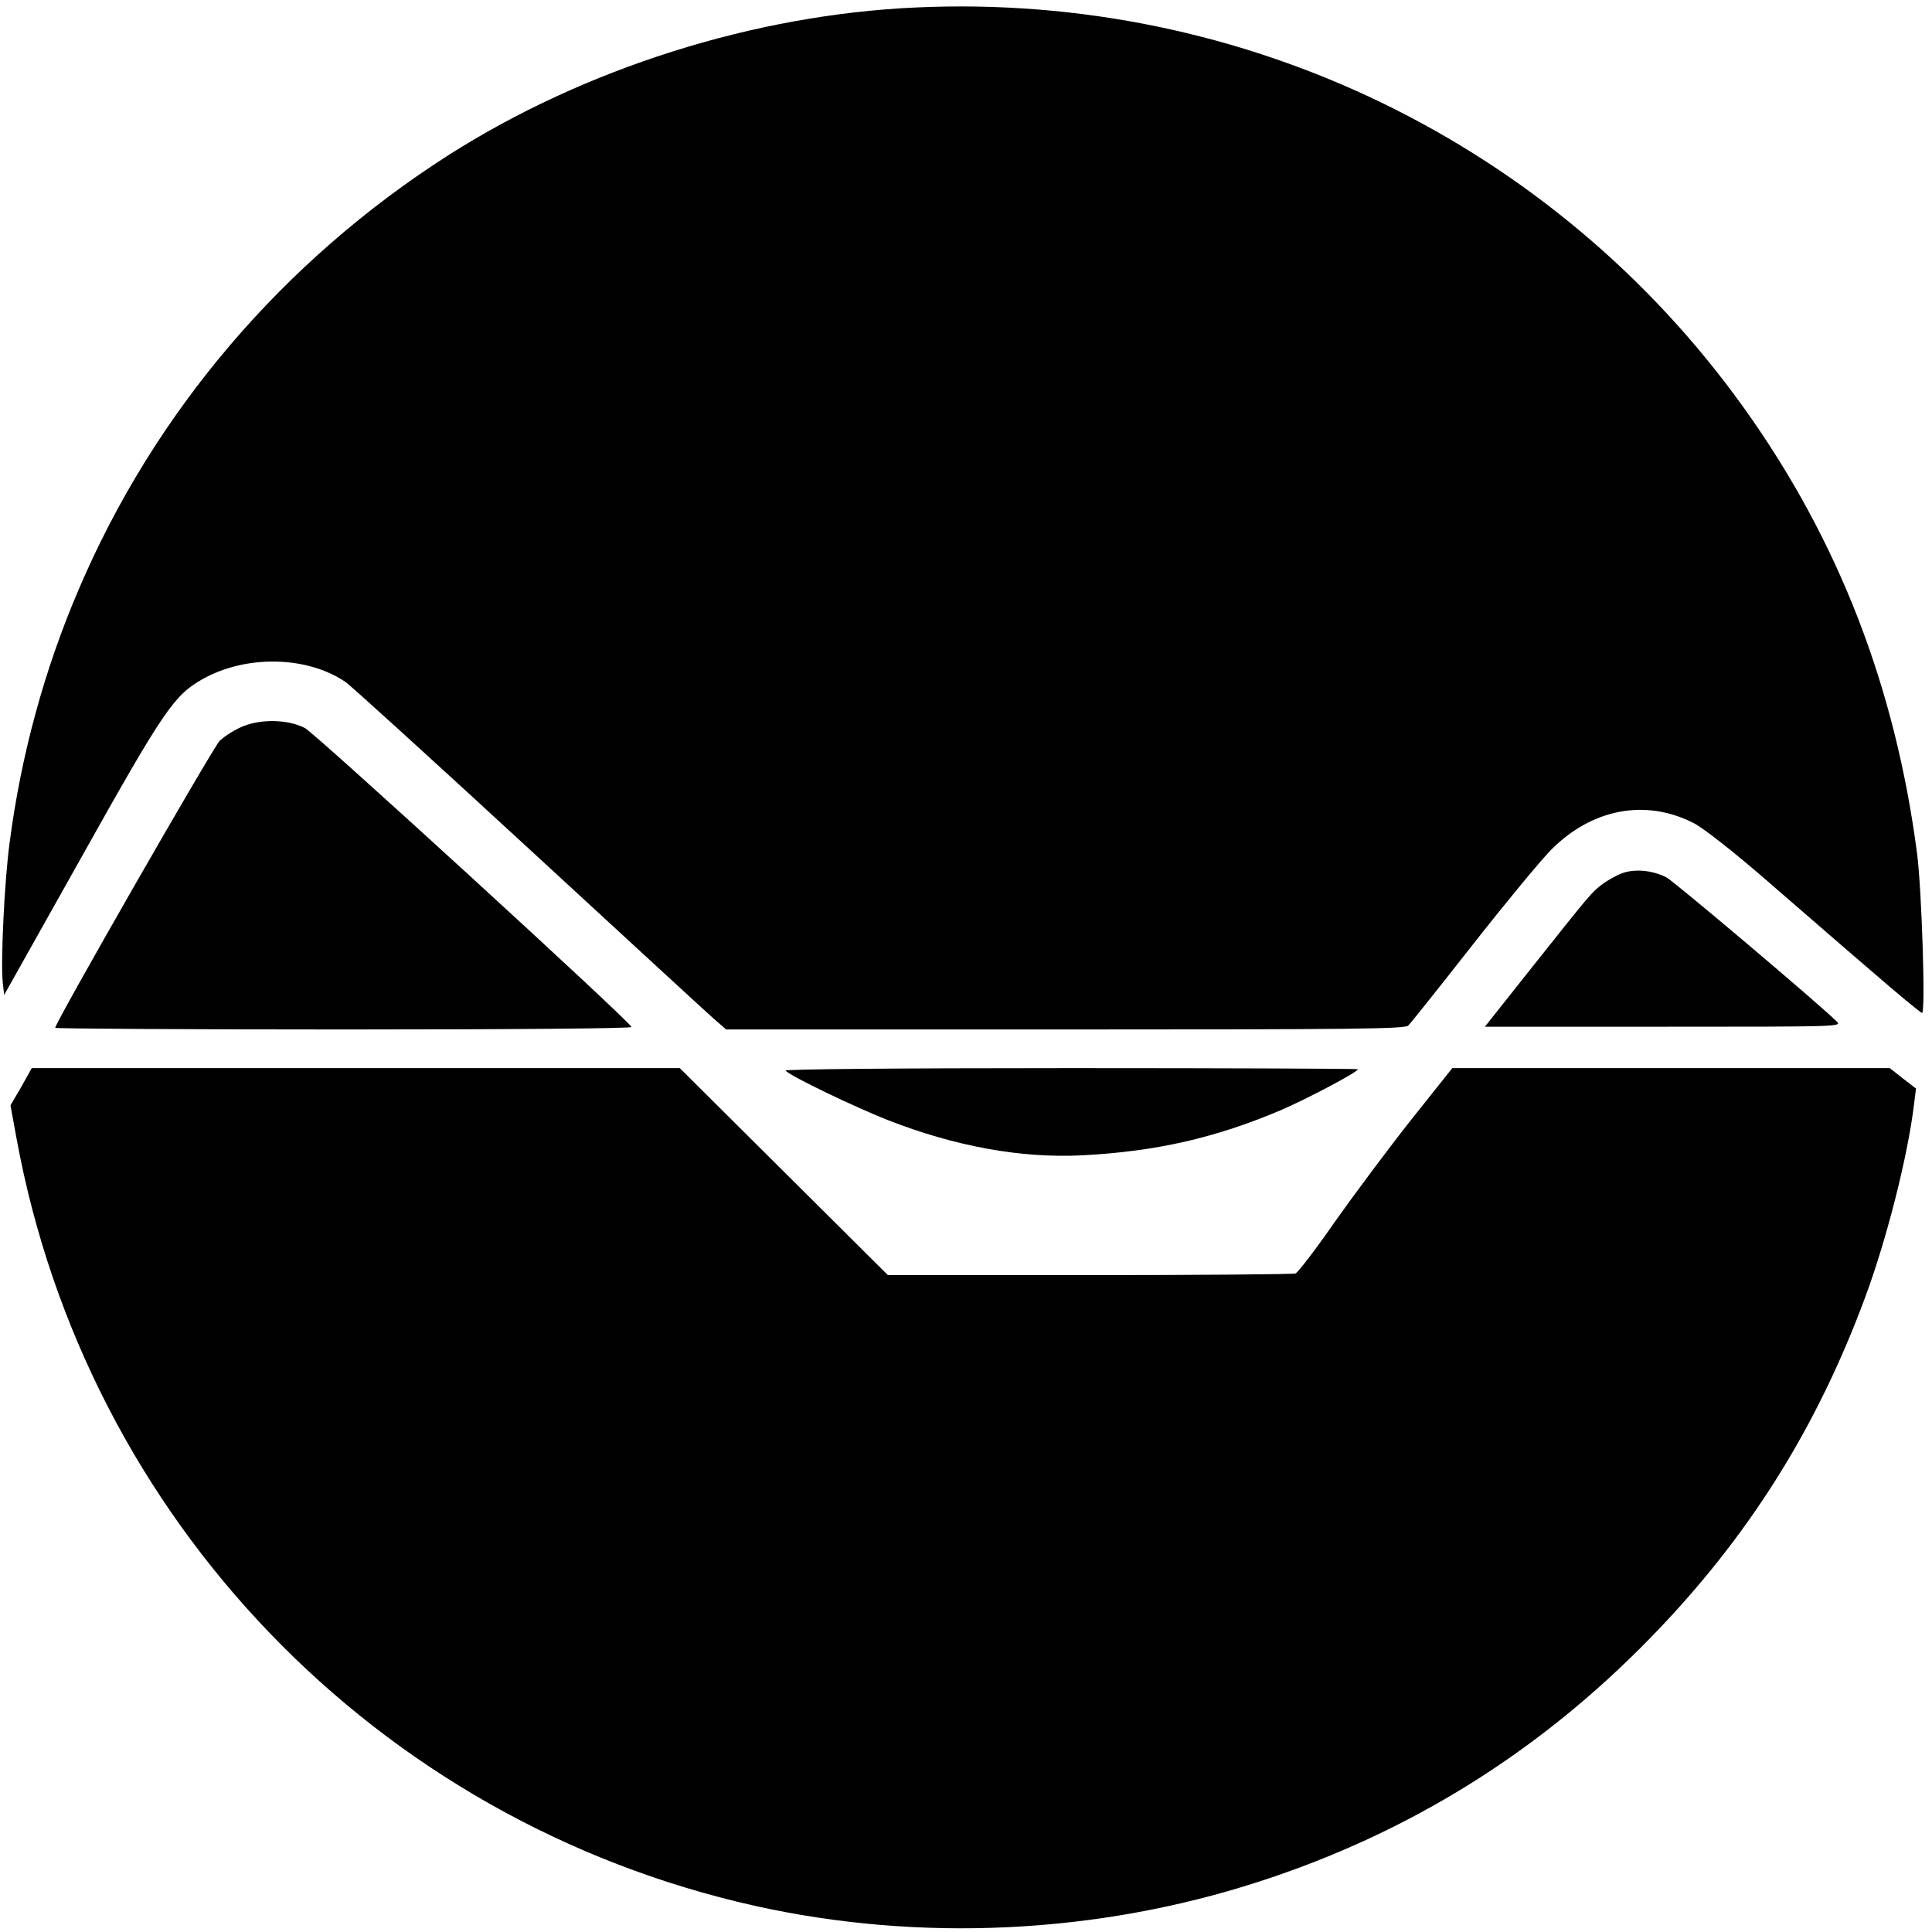 <?xml version="1.0" standalone="no"?>
<!DOCTYPE svg PUBLIC "-//W3C//DTD SVG 20010904//EN"
 "http://www.w3.org/TR/2001/REC-SVG-20010904/DTD/svg10.dtd">
<svg version="1.0" xmlns="http://www.w3.org/2000/svg"
 width="700pt" height="700pt" viewBox="0 0 700 700"
 preserveAspectRatio="xMidYMid meet">
<g transform="translate(0,700) scale(0.1,-0.1)"
fill="#000000" stroke="none">
<path d="M3320 6973 c-587 -26 -1202 -221 -1695 -535 -599 -383 -1065 -929
-1340 -1574 -124 -289 -209 -601 -250 -916 -19 -138 -33 -437 -25 -507 l5 -46
280 499 c299 534 335 586 438 645 158 89 379 85 519 -10 20 -14 318 -285 662
-602 344 -317 646 -595 671 -617 l46 -40 1229 0 c1031 0 1231 2 1242 14 8 7
113 139 233 292 121 154 249 309 285 345 149 150 344 186 518 96 36 -19 143
-103 263 -207 111 -96 281 -244 378 -327 97 -84 180 -153 185 -153 13 0 -1
444 -18 577 -79 605 -285 1136 -626 1613 -687 961 -1813 1507 -3000 1453z"/>
<path d="M882 4369 c-29 -11 -68 -36 -86 -53 -26 -27 -596 -1021 -596 -1040 0
-3 471 -6 1046 -6 641 0 1044 4 1042 9 -7 22 -1147 1065 -1183 1083 -59 31
-156 34 -223 7z"/>
<path d="M5877 3836 c-20 -7 -53 -26 -72 -40 -39 -30 -40 -31 -264 -313 l-161
-203 647 0 c637 0 647 0 628 19 -81 78 -588 506 -617 522 -51 26 -115 32 -161
15z"/>
<path d="M77 3062 l-39 -67 22 -120 c253 -1381 1304 -2473 2674 -2780 597
-133 1240 -103 1826 87 545 176 1017 470 1420 884 352 361 601 756 778 1234
79 213 155 515 177 700 l7 56 -48 37 -47 37 -793 0 -792 0 -149 -187 c-82
-104 -206 -270 -276 -369 -69 -100 -134 -184 -143 -188 -8 -3 -345 -6 -747 -6
l-730 0 -377 375 -377 375 -1174 0 -1174 0 -38 -68z"/>
<path d="M2846 3121 c21 -22 249 -131 370 -179 246 -96 483 -139 704 -128 269
14 483 63 719 163 96 41 281 139 281 149 0 2 -469 4 -1042 4 -649 0 -1038 -4
-1032 -9z"/>
</g>
</svg>
